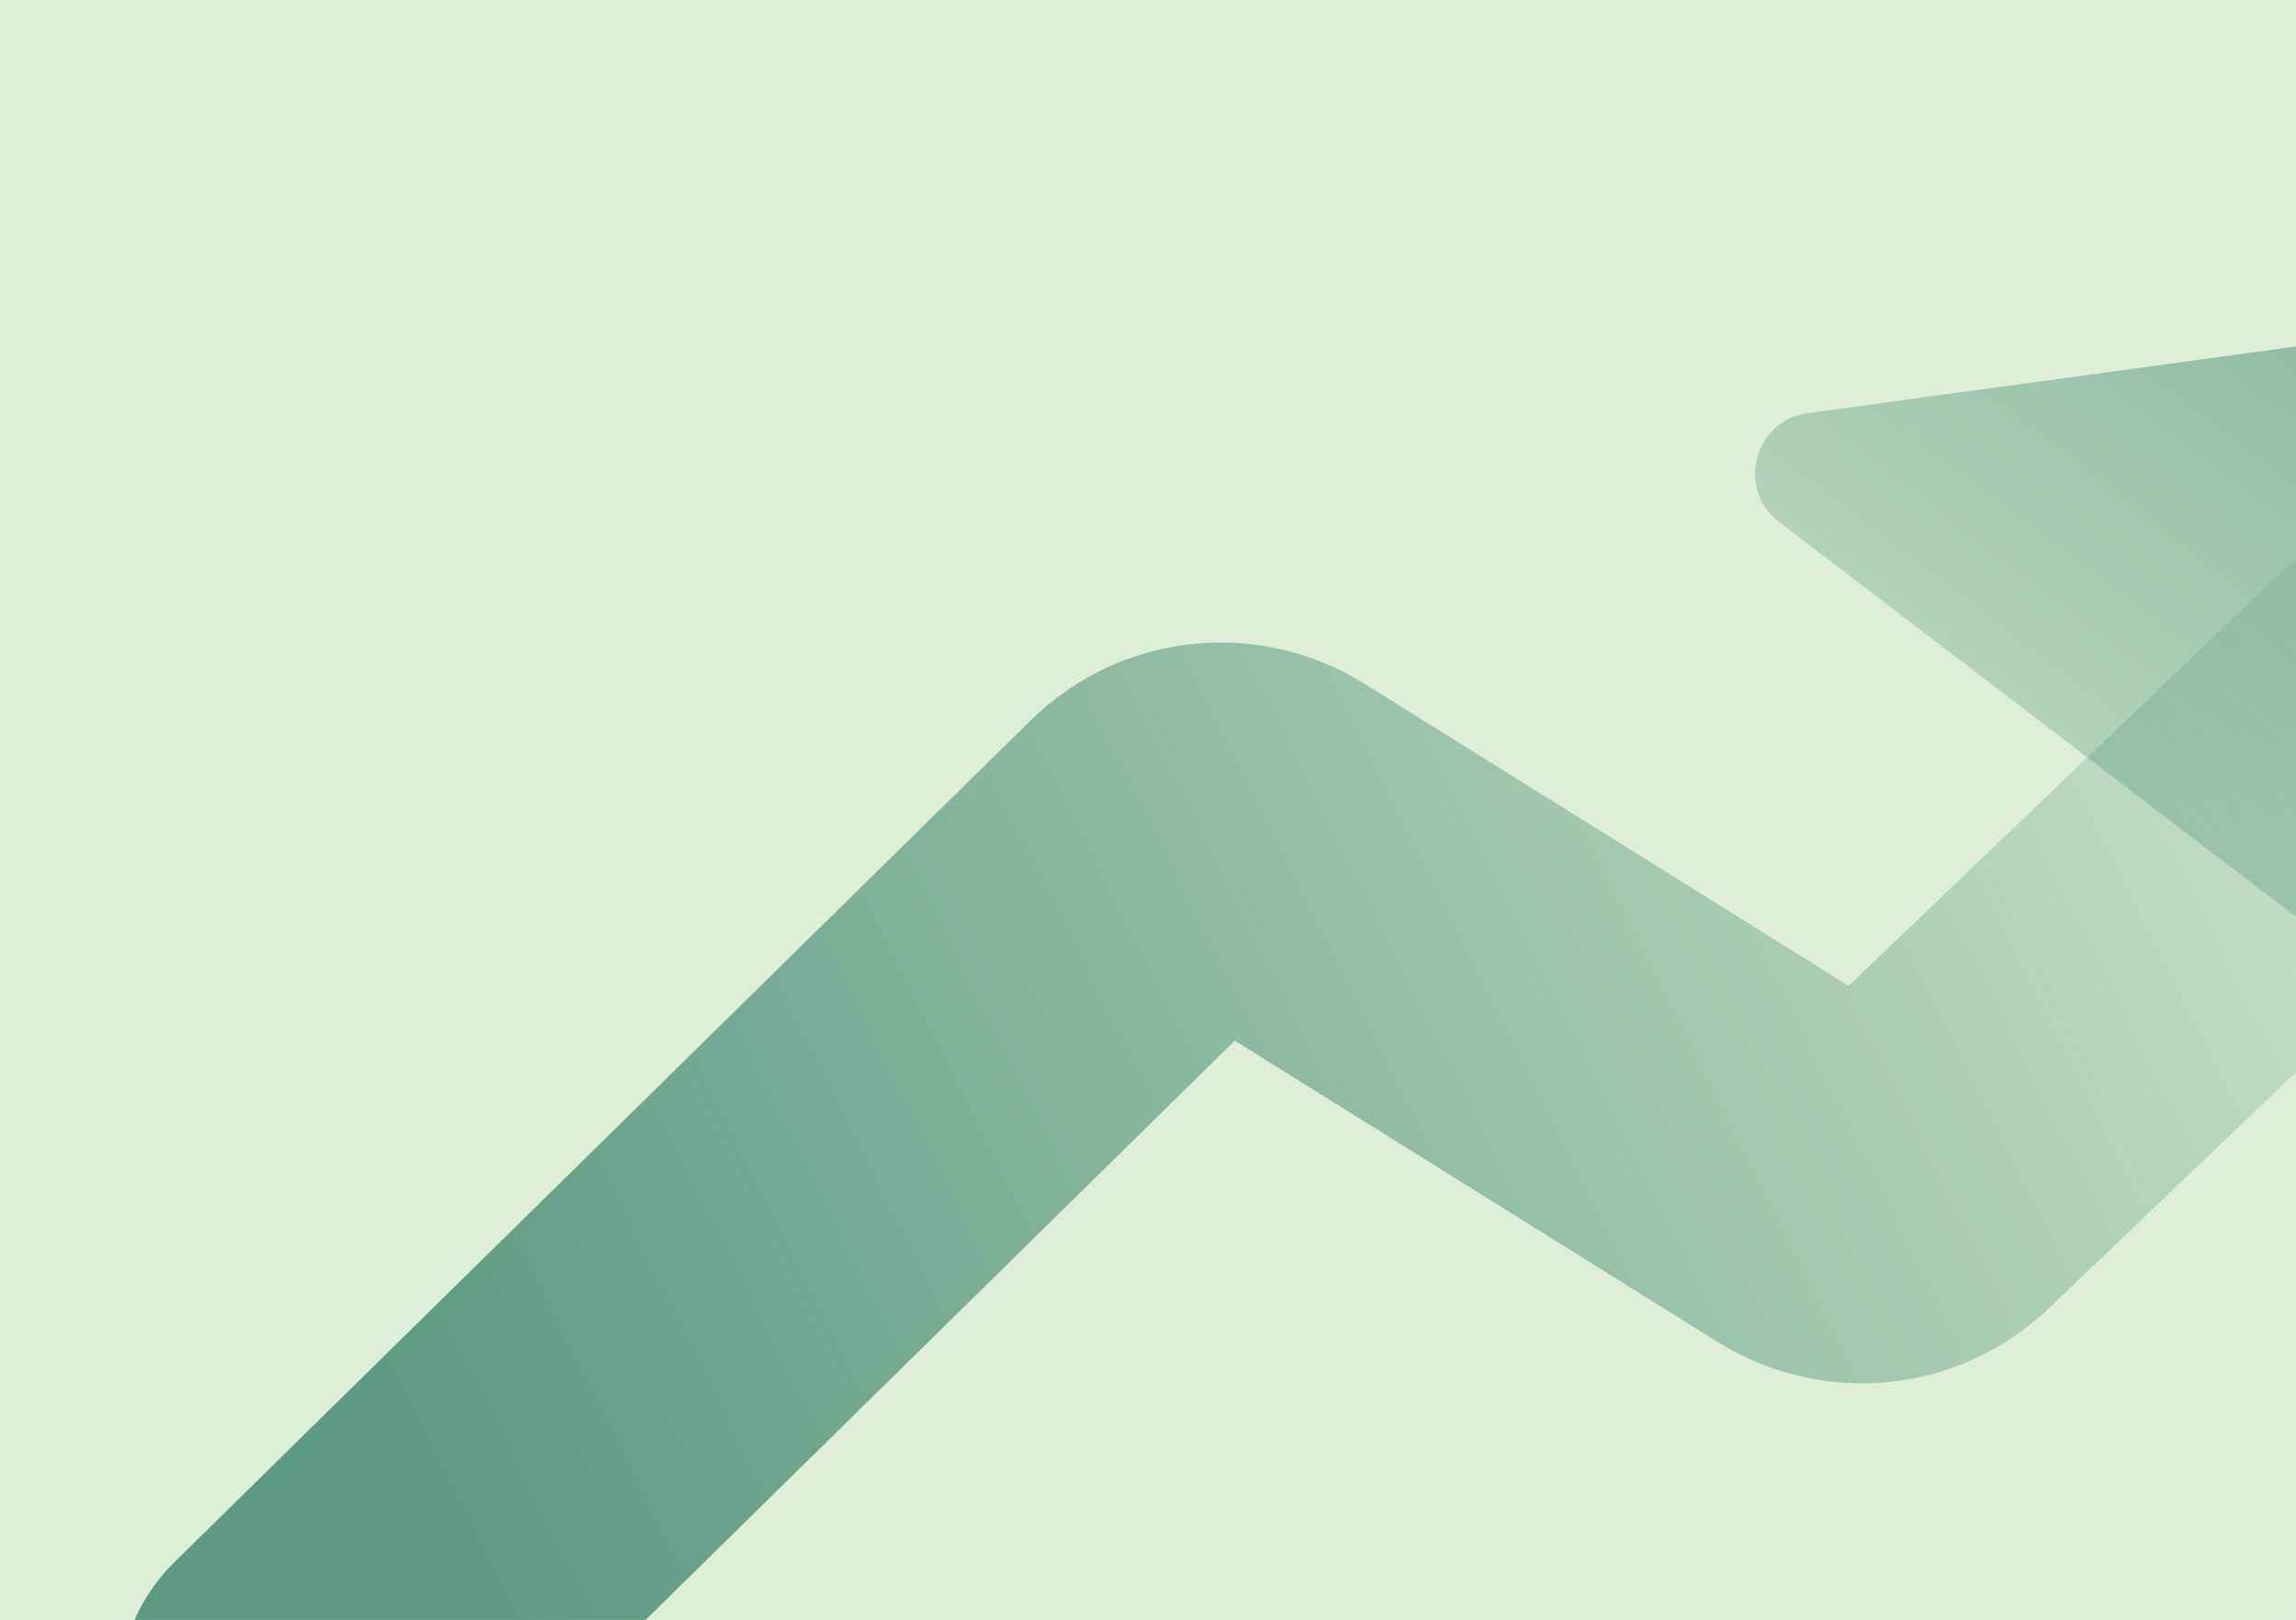 <svg xmlns="http://www.w3.org/2000/svg" width="377" height="266" viewBox="0 0 377 266" fill="none"><g clip-path="url(#clip0_2942_4713)"><path d="M0 40C0 17.909 17.909 0 40 0H337C359.091 0 377 17.909 377 40V265.634H0V40Z" fill="#DFEFD7"></path><rect width="377" height="266" fill="#DFEFD7"></rect><path d="M50 278.287L190.634 140.021C195.248 135.484 202.369 134.701 207.859 138.126L298.274 194.531C303.702 197.918 310.735 197.194 315.359 192.772L501.5 14.787" stroke="url(#paint0_linear_2942_4713)" stroke-width="61" stroke-linecap="round"></path><g style="mix-blend-mode:multiply" opacity="0.5"><path d="M402.083 53.468C407.596 52.715 412.663 56.606 413.358 62.126L426.562 166.998C427.67 175.8 417.619 181.58 410.57 176.194L292.111 85.697C285.042 80.296 288.014 69.046 296.828 67.843L402.083 53.468Z" fill="url(#paint1_linear_2942_4713)"></path></g></g><defs><linearGradient id="paint0_linear_2942_4713" x1="446" y1="78.787" x2="80" y2="261.787" gradientUnits="userSpaceOnUse"><stop stop-color="#2E7C64" stop-opacity="0"></stop><stop offset="1" stop-color="#2E7C64" stop-opacity="0.74"></stop></linearGradient><linearGradient id="paint1_linear_2942_4713" x1="411.698" y1="51.797" x2="351.272" y2="130.893" gradientUnits="userSpaceOnUse"><stop stop-color="#2E7C64"></stop><stop offset="1" stop-color="#2E7C64" stop-opacity="0.51"></stop></linearGradient><clipPath id="clip0_2942_4713"><rect width="377" height="266" fill="white"></rect></clipPath></defs></svg>